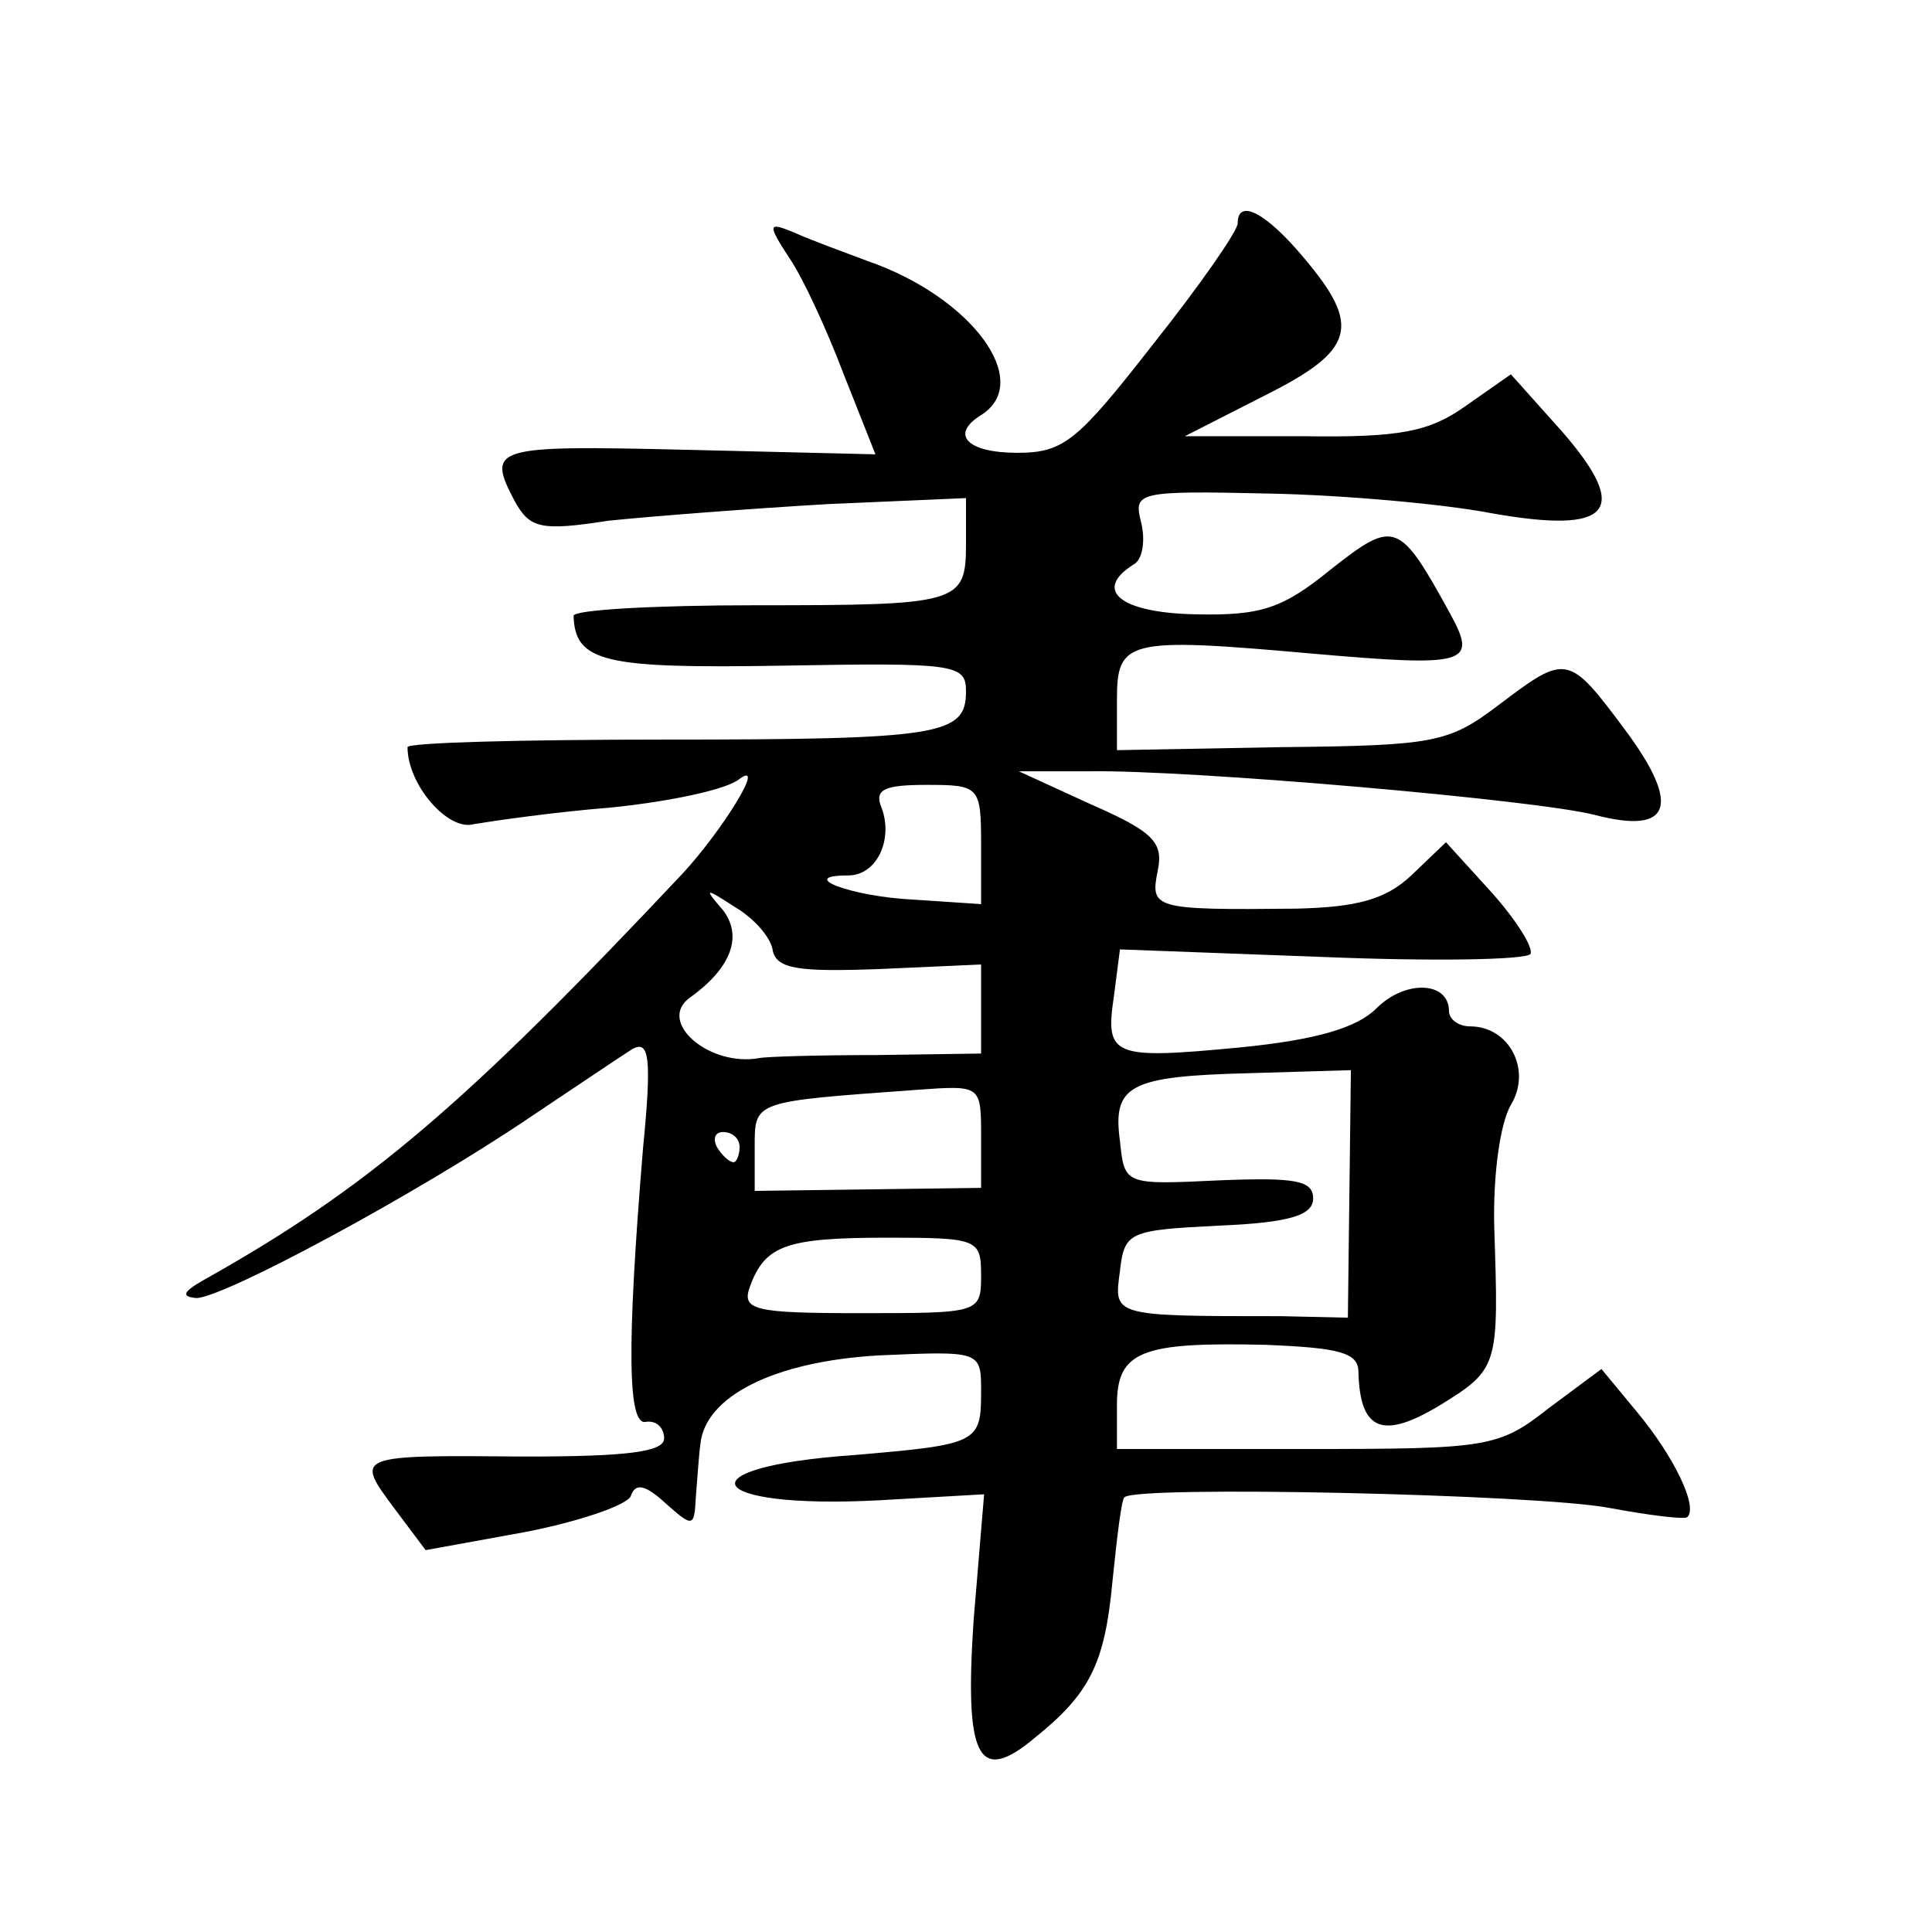 <?xml version="1.0" standalone="no"?>
<!DOCTYPE svg PUBLIC "-//W3C//DTD SVG 20010904//EN"
 "http://www.w3.org/TR/2001/REC-SVG-20010904/DTD/svg10.dtd">
<svg version="1.0" xmlns="http://www.w3.org/2000/svg"
 width="128pt" height="128pt" viewBox="0 0 128 128"
 preserveAspectRatio="xMidYMid meet">
<g transform="translate(0,128) scale(0.1,-0.1)"
fill="#0" stroke="none">
<path d="M820 1132 c0 -5 -25 -41 -56 -80 -50 -64 -59 -72 -90 -72 -33 0 -45 12
-24 25 35 22 -6 78 -75 102 -16 6 -38 14 -49 19 -17 7 -18 6 -3 -17 9 -13 25 -48
36 -77 l21 -53 -125 3 c-128 3 -133 2 -114 -34 10 -18 17 -20 62 -13 29 3 94 8
145 11 l92 4 0 -30 c0 -40 -4 -41 -140 -41 -66 0 -120 -3 -120 -7 1 -31 21 -35
139 -33 114 2 121 1 121 -17 0 -29 -16 -32 -201 -32 -93 0 -169 -2 -169 -5 0 -25
27 -56 44 -51 12 2 53 8 91 11 39 4 77 12 85 19 18 13 -12 -35 -38 -63 -143 -152
-208 -208 -317 -269 -14 -8 -15 -11 -5 -12 18 0 146 69 220 119 30 20 61 41 69
46 11 6 13 -5 7 -66 -11 -133 -10 -184 2 -181 7 1 12 -4 12 -11 0 -9 -25 -12 -92
-12 -113 1 -113 1 -87 -34 l21 -28 66 12 c36 7 68 18 70 24 3 9 10 7 23 -5 18 -16
19 -16 20 4 1 12 2 28 3 35 3 32 49 55 118 59 68 3 68 3 68 -24 0 -34 -2 -35 -84
-42 -115 -8 -100 -36 16 -30 l70 4 -7 -84 c-6 -91 3 -109 41 -77 36 29 46 49 51
103 3 29 6 55 8 56 7 8 274 2 321 -7 27 -5 51 -8 52 -6 7 7 -9 40 -33 69 l-24 29
-35 -26 c-33 -26 -40 -27 -160 -27 l-126 0 0 29 c0 36 16 42 99 40 48 -2 61 -5
61 -18 1 -39 16 -45 54 -22 39 24 39 26 36 117 -1 36 4 70 11 82 14 23 -1 52 -27
52 -8 0 -14 5 -14 10 0 20 -29 21 -48 2 -13 -13 -40 -21 -91 -26 -84 -8 -89 -6
-83 34 l4 31 134 -5 c73 -3 135 -2 138 2 2 4 -9 22 -26 41 l-30 33 -23 -22 c-17
-16 -36 -21 -76 -22 -95 -1 -97 0 -92 25 4 19 -3 26 -44 44 l-48 22 47 0 c67 1
297 -19 335 -29 50 -13 57 6 20 56 -38 51 -39 51 -84 17 -33 -25 -42 -27 -144 -28
l-109 -2 0 33 c0 40 6 42 129 31 103 -9 110 -7 92 26 -34 62 -37 63 -79 30 -32
-26 -46 -31 -90 -30 -50 1 -68 16 -41 33 6 3 8 16 5 28 -5 20 -3 21 85 19 50 -1
116 -7 147 -13 79 -14 93 1 47 54 l-34 38 -30 -21 c-24 -17 -43 -21 -108 -20 l-78
0 53 27 c60 30 64 46 26 91 -25 30 -44 40 -44 23z m-170 -412 l0 -39 -45 3 c-41
2 -78 16 -43 16 19 0 30 24 22 45 -5 12 2 15 30 15 35 0 36 -1 36 -40z m-138 -70
c3 -12 17 -14 71 -12 l67 3 0 -30 0 -29 -69 -1 c-38 0 -73 -1 -78 -2 -33 -6 -68
24 -46 40 28 20 35 41 22 58 -13 15 -12 15 8 2 12 -7 24 -20 25 -29z m382 -161
l-1 -82 -44 1 c-113 0 -111 0 -107 30 3 26 6 27 66 30 47 2 62 7 62 18 0 12 -12
14 -62 12 -63 -3 -63 -3 -66 26 -5 37 6 43 86 45 l67 2 -1 -82z m-244 38 l0 -34
-75 -1 -75 -1 0 29 c0 31 -1 30 108 38 42 3 42 3 42 -31z m-160 -7 c0 -5 -2 -10
-4 -10 -3 0 -8 5 -11 10 -3 6 -1 10 4 10 6 0 11 -4 11 -10z m160 -85 c0 -25 -1
-25 -80 -25 -71 0 -79 2 -73 18 10 27 24 32 91 32 60 0 62 -1 62 -25z"/>
</g>
</svg>

